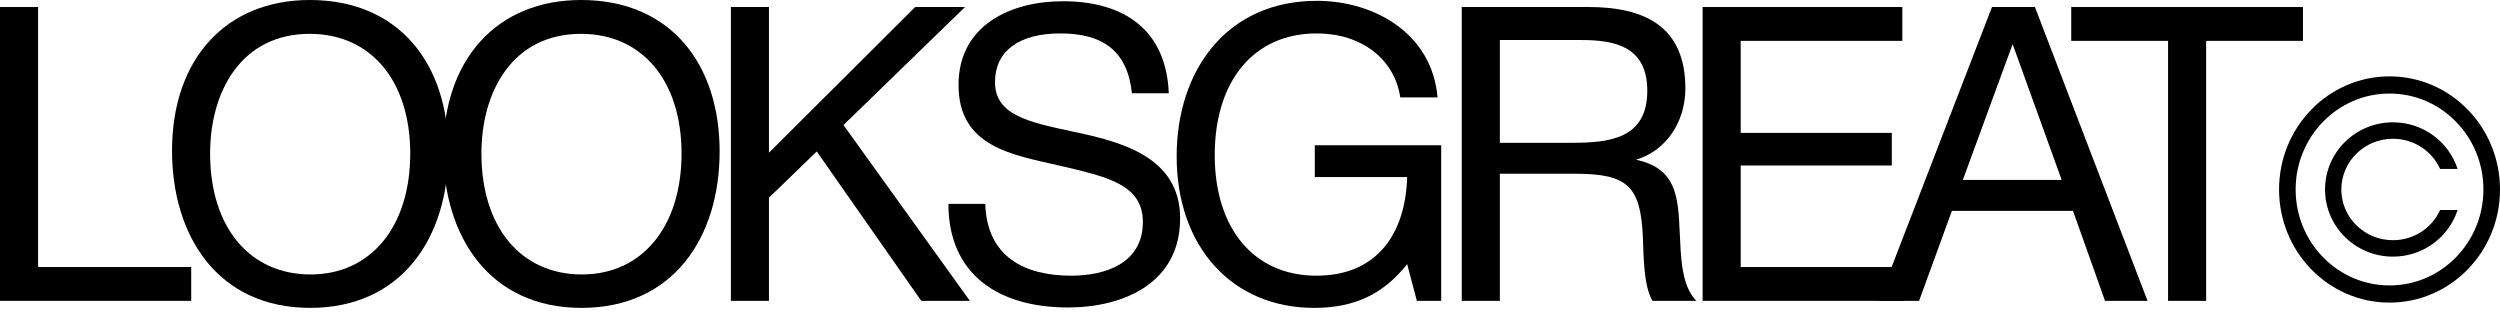 <svg width="160" height="20" viewBox="0 0 160 20" fill="none" xmlns="http://www.w3.org/2000/svg">
<path fill-rule="evenodd" clip-rule="evenodd" d="M152.93 18.267C156.262 18.267 158.939 15.505 158.939 12.127C158.939 8.749 156.262 5.987 152.93 5.987C149.599 5.987 146.921 8.749 146.921 12.127C146.921 15.505 149.599 18.267 152.93 18.267ZM152.93 19.367C156.835 19.367 160 16.125 160 12.127C160 8.129 156.835 4.888 152.93 4.888C149.026 4.888 145.86 8.129 145.86 12.127C145.86 16.125 149.026 19.367 152.93 19.367Z" fill="black"/>
<path fill-rule="evenodd" clip-rule="evenodd" d="M156.167 13.442C155.656 14.572 154.507 15.372 153.148 15.372C151.304 15.372 149.845 13.899 149.845 12.127C149.845 10.354 151.304 8.881 153.148 8.881C154.507 8.881 155.656 9.681 156.167 10.811L157.286 10.811C156.724 9.08 155.084 7.828 153.148 7.828C150.748 7.828 148.802 9.753 148.802 12.127C148.802 14.501 150.748 16.425 153.148 16.425C155.084 16.425 156.724 15.173 157.286 13.442L156.167 13.442Z" fill="black"/>
<path d="M12.237 17.09H2.437V0.449H0V19.255H12.237V17.09Z" fill="black"/>
<path d="M19.825 0C14.458 0 11.01 3.777 11.01 9.641C11.01 15.108 13.94 19.704 19.851 19.704C25.71 19.704 28.692 15.214 28.692 9.694C28.692 4.094 25.555 0 19.825 0ZM19.825 2.166C23.74 2.166 26.255 5.177 26.255 9.826C26.255 14.501 23.74 17.565 19.877 17.565C15.962 17.565 13.447 14.527 13.447 9.826C13.447 5.811 15.469 2.166 19.825 2.166Z" fill="black"/>
<path d="M37.189 0C31.823 0 28.374 3.777 28.374 9.641C28.374 15.108 31.304 19.704 37.215 19.704C43.075 19.704 46.056 15.214 46.056 9.694C46.056 4.094 42.919 0 37.189 0ZM37.189 2.166C41.104 2.166 43.619 5.177 43.619 9.826C43.619 14.501 41.104 17.565 37.241 17.565C33.326 17.565 30.811 14.527 30.811 9.826C30.811 5.811 32.834 2.166 37.189 2.166Z" fill="black"/>
<path d="M61.761 0.449H58.572L49.213 9.773V0.449H46.776V19.255H49.213V12.652L52.272 9.694L58.961 19.255H62.072L53.983 8.003L61.761 0.449Z" fill="black"/>
<path d="M74.802 5.969C74.646 1.928 71.95 0.079 68.035 0.079C64.717 0.079 61.346 1.585 61.346 5.441C61.346 9.403 64.794 9.905 67.776 10.592C70.809 11.305 73.143 11.78 73.143 14.21C73.143 16.878 70.706 17.644 68.554 17.644C65.598 17.644 63.161 16.456 63.057 13.048H60.698C60.698 17.591 63.939 19.678 68.346 19.678C71.872 19.678 75.528 18.146 75.528 13.973C75.528 10.011 71.691 9.06 68.683 8.426C65.832 7.818 63.68 7.369 63.68 5.256C63.68 3.275 65.209 2.139 67.854 2.139C70.576 2.139 72.157 3.249 72.443 5.969H74.802Z" fill="black"/>
<path d="M92.236 9.298H84.147V11.331H90.058C89.954 14.95 88.139 17.644 84.25 17.644C80.258 17.644 77.743 14.633 77.743 9.931C77.743 5.151 80.258 2.139 84.276 2.139C87.128 2.139 89.254 3.777 89.617 6.234H92.002C91.665 2.166 87.984 0.053 84.276 0.053C78.521 0.053 75.306 4.49 75.306 10.011C75.306 15.795 78.858 19.704 84.095 19.704C86.662 19.704 88.502 18.859 90.058 16.905L90.68 19.255H92.236V9.298Z" fill="black"/>
<path d="M93.552 0.449V19.255H95.99V11.12H100.838C104.182 11.12 104.986 11.939 105.141 15.108C105.193 16.192 105.167 18.305 105.764 19.255H108.564C107.579 18.252 107.579 16.35 107.501 14.844C107.397 12.573 107.293 10.777 104.701 10.222C106.593 9.667 107.864 7.845 107.864 5.652C107.864 1.611 105.141 0.449 101.667 0.449H93.552ZM95.99 2.562H101.227C103.404 2.562 105.427 3.011 105.427 5.811C105.427 8.901 102.964 9.139 100.578 9.139H95.99V2.562Z" fill="black"/>
<path d="M121.749 0.449H108.967V19.255H121.879V17.09H111.404V10.592H121.075V8.505H111.404V2.615H121.749V0.449Z" fill="black"/>
<path d="M130.235 0.449H127.487L120.228 19.255H122.821L124.921 13.497H132.672L134.721 19.255H137.443L130.235 0.449ZM131.947 11.516H125.621L128.809 2.826L131.947 11.516Z" fill="black"/>
<path d="M147.389 0.449H132.559V2.615H138.756V19.255H141.193V2.615H147.389V0.449Z" fill="black"/>
</svg>
